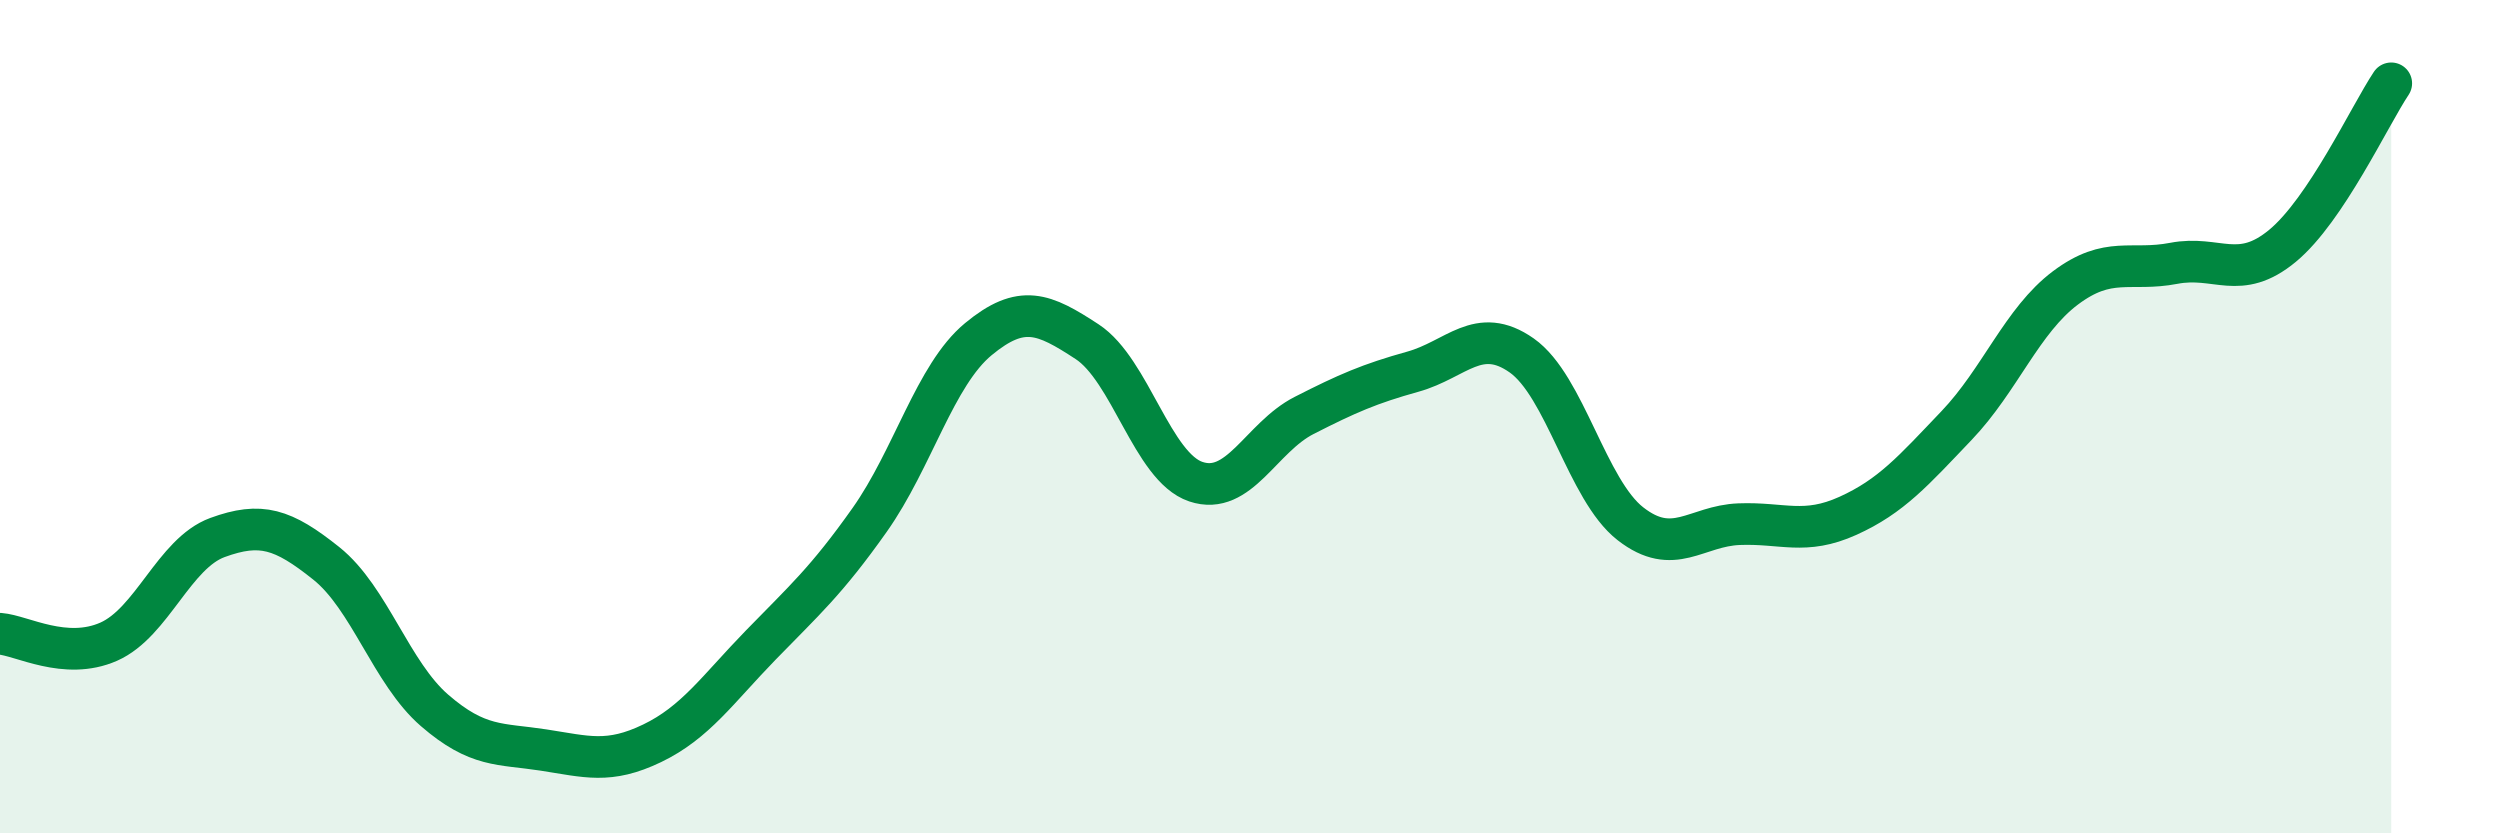 
    <svg width="60" height="20" viewBox="0 0 60 20" xmlns="http://www.w3.org/2000/svg">
      <path
        d="M 0,15.21 C 0.52,15.25 1.57,15.86 2.61,15.4 C 3.65,14.94 4.18,13.28 5.22,12.9 C 6.26,12.52 6.79,12.69 7.83,13.52 C 8.87,14.35 9.39,16.15 10.43,17.05 C 11.47,17.95 12,17.84 13.04,18 C 14.08,18.16 14.61,18.34 15.65,17.84 C 16.69,17.34 17.22,16.55 18.26,15.48 C 19.3,14.41 19.83,13.95 20.87,12.48 C 21.91,11.01 22.44,9 23.48,8.14 C 24.52,7.28 25.05,7.52 26.09,8.2 C 27.13,8.88 27.66,11.21 28.7,11.56 C 29.74,11.91 30.26,10.5 31.3,9.97 C 32.34,9.44 32.87,9.21 33.91,8.92 C 34.95,8.63 35.48,7.8 36.52,8.53 C 37.56,9.26 38.09,11.76 39.13,12.57 C 40.17,13.38 40.7,12.62 41.74,12.58 C 42.78,12.54 43.31,12.85 44.35,12.38 C 45.39,11.91 45.92,11.3 46.96,10.21 C 48,9.12 48.53,7.69 49.57,6.91 C 50.61,6.13 51.13,6.52 52.17,6.32 C 53.21,6.12 53.74,6.76 54.78,5.9 C 55.82,5.04 56.87,2.78 57.39,2L57.39 20L0 20Z"
        fill="#008740"
        opacity="0.1"
        stroke-linecap="round"
        stroke-linejoin="round"
      />
      <path
        d="M 0,15.21 C 0.52,15.25 1.57,15.86 2.61,15.4 C 3.65,14.94 4.18,13.28 5.22,12.9 C 6.26,12.52 6.79,12.69 7.83,13.52 C 8.87,14.35 9.39,16.15 10.43,17.05 C 11.47,17.95 12,17.84 13.04,18 C 14.08,18.16 14.61,18.34 15.65,17.84 C 16.69,17.34 17.22,16.55 18.26,15.48 C 19.3,14.41 19.83,13.95 20.87,12.48 C 21.91,11.01 22.44,9 23.48,8.14 C 24.52,7.28 25.05,7.52 26.09,8.2 C 27.13,8.88 27.66,11.21 28.7,11.56 C 29.74,11.91 30.26,10.5 31.3,9.97 C 32.34,9.44 32.87,9.21 33.91,8.92 C 34.95,8.63 35.48,7.8 36.52,8.53 C 37.56,9.26 38.09,11.76 39.13,12.57 C 40.17,13.38 40.7,12.62 41.74,12.58 C 42.78,12.54 43.31,12.85 44.35,12.38 C 45.39,11.91 45.92,11.3 46.96,10.21 C 48,9.12 48.53,7.69 49.57,6.91 C 50.61,6.13 51.13,6.52 52.17,6.32 C 53.21,6.12 53.74,6.76 54.78,5.9 C 55.82,5.04 56.87,2.78 57.39,2"
        stroke="#008740"
        stroke-width="1"
        fill="none"
        stroke-linecap="round"
        stroke-linejoin="round"
      />
    </svg>
  
